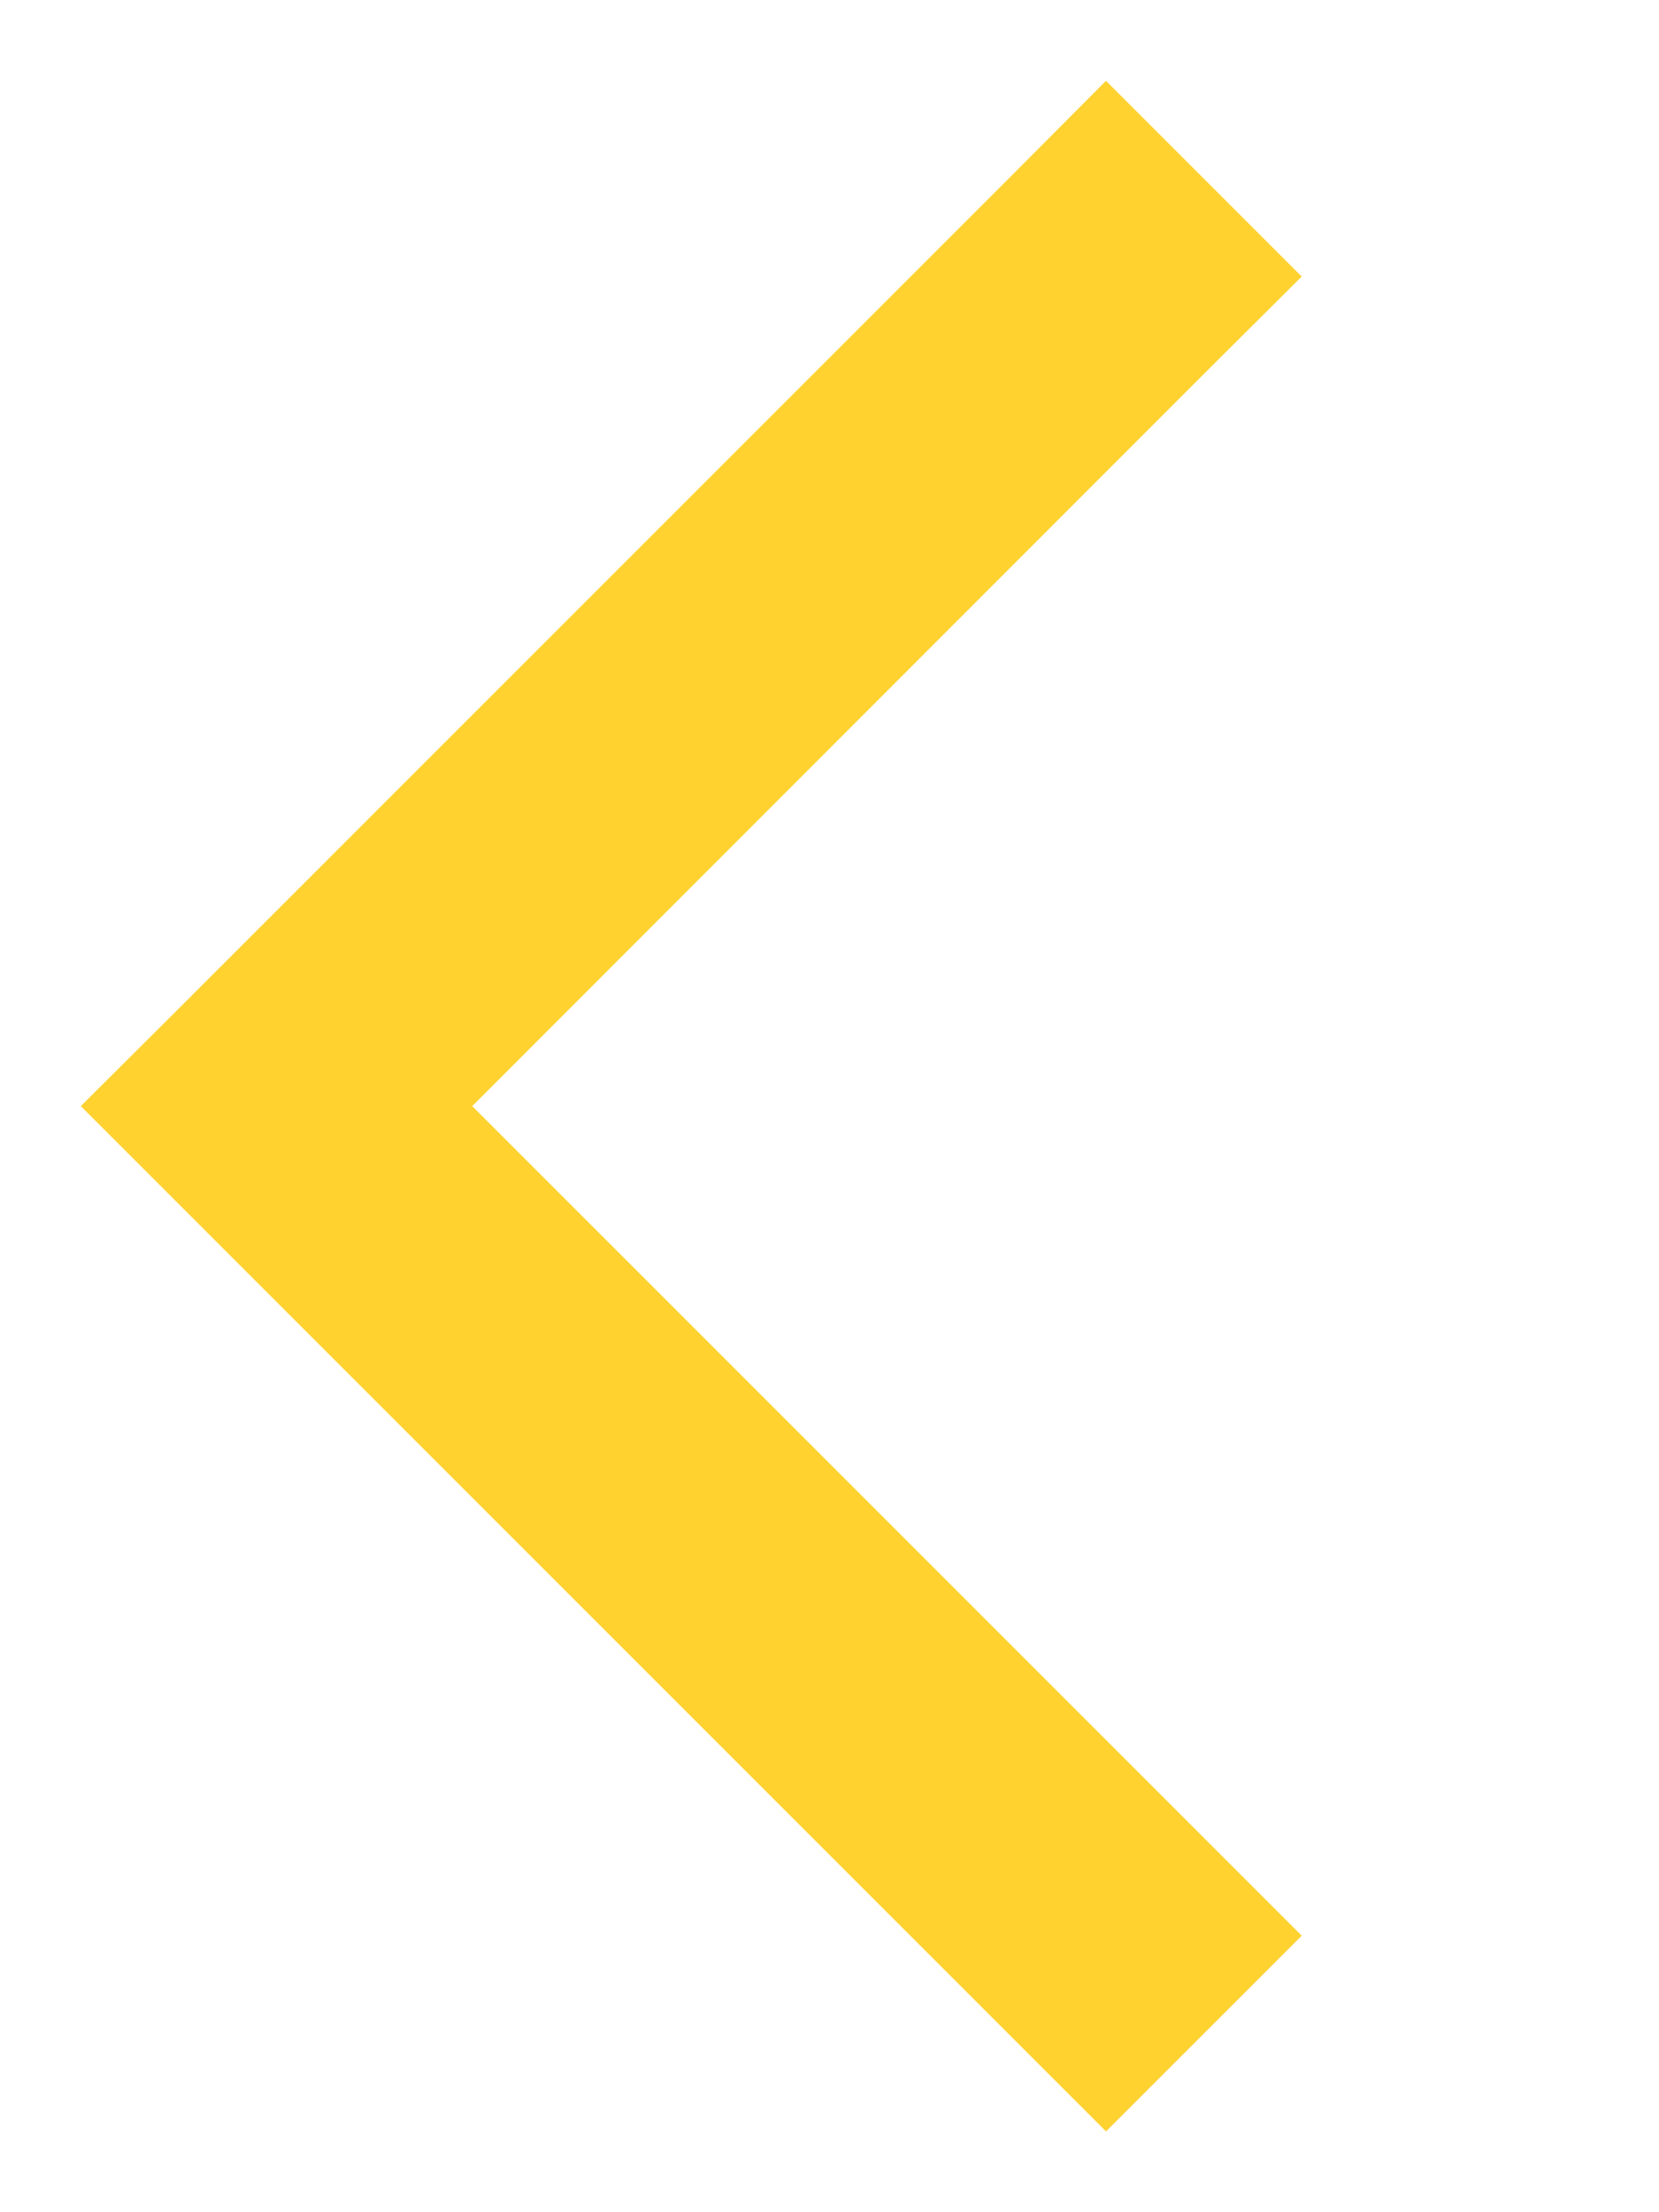 <?xml version="1.0" encoding="utf-8"?>
<!-- Generator: Adobe Illustrator 26.3.1, SVG Export Plug-In . SVG Version: 6.00 Build 0)  -->
<svg version="1.1" id="Layer_1" xmlns="http://www.w3.org/2000/svg" xmlns:xlink="http://www.w3.org/1999/xlink" x="0px" y="0px"
	 viewBox="0 0 384 512" style="enable-background:new 0 0 384 512;" xml:space="preserve">
<style type="text/css">
	.st0{fill:#FFD230;}
</style>
<path class="st0" d="M18.7,256l22.6,22.6l192,192l22.7,22.7l45.3-45.3l-22.6-22.6L109.3,256L278.6,86.6L301.3,64L256,18.7
	l-22.6,22.7l-192,192L18.7,256z"/>
</svg>
